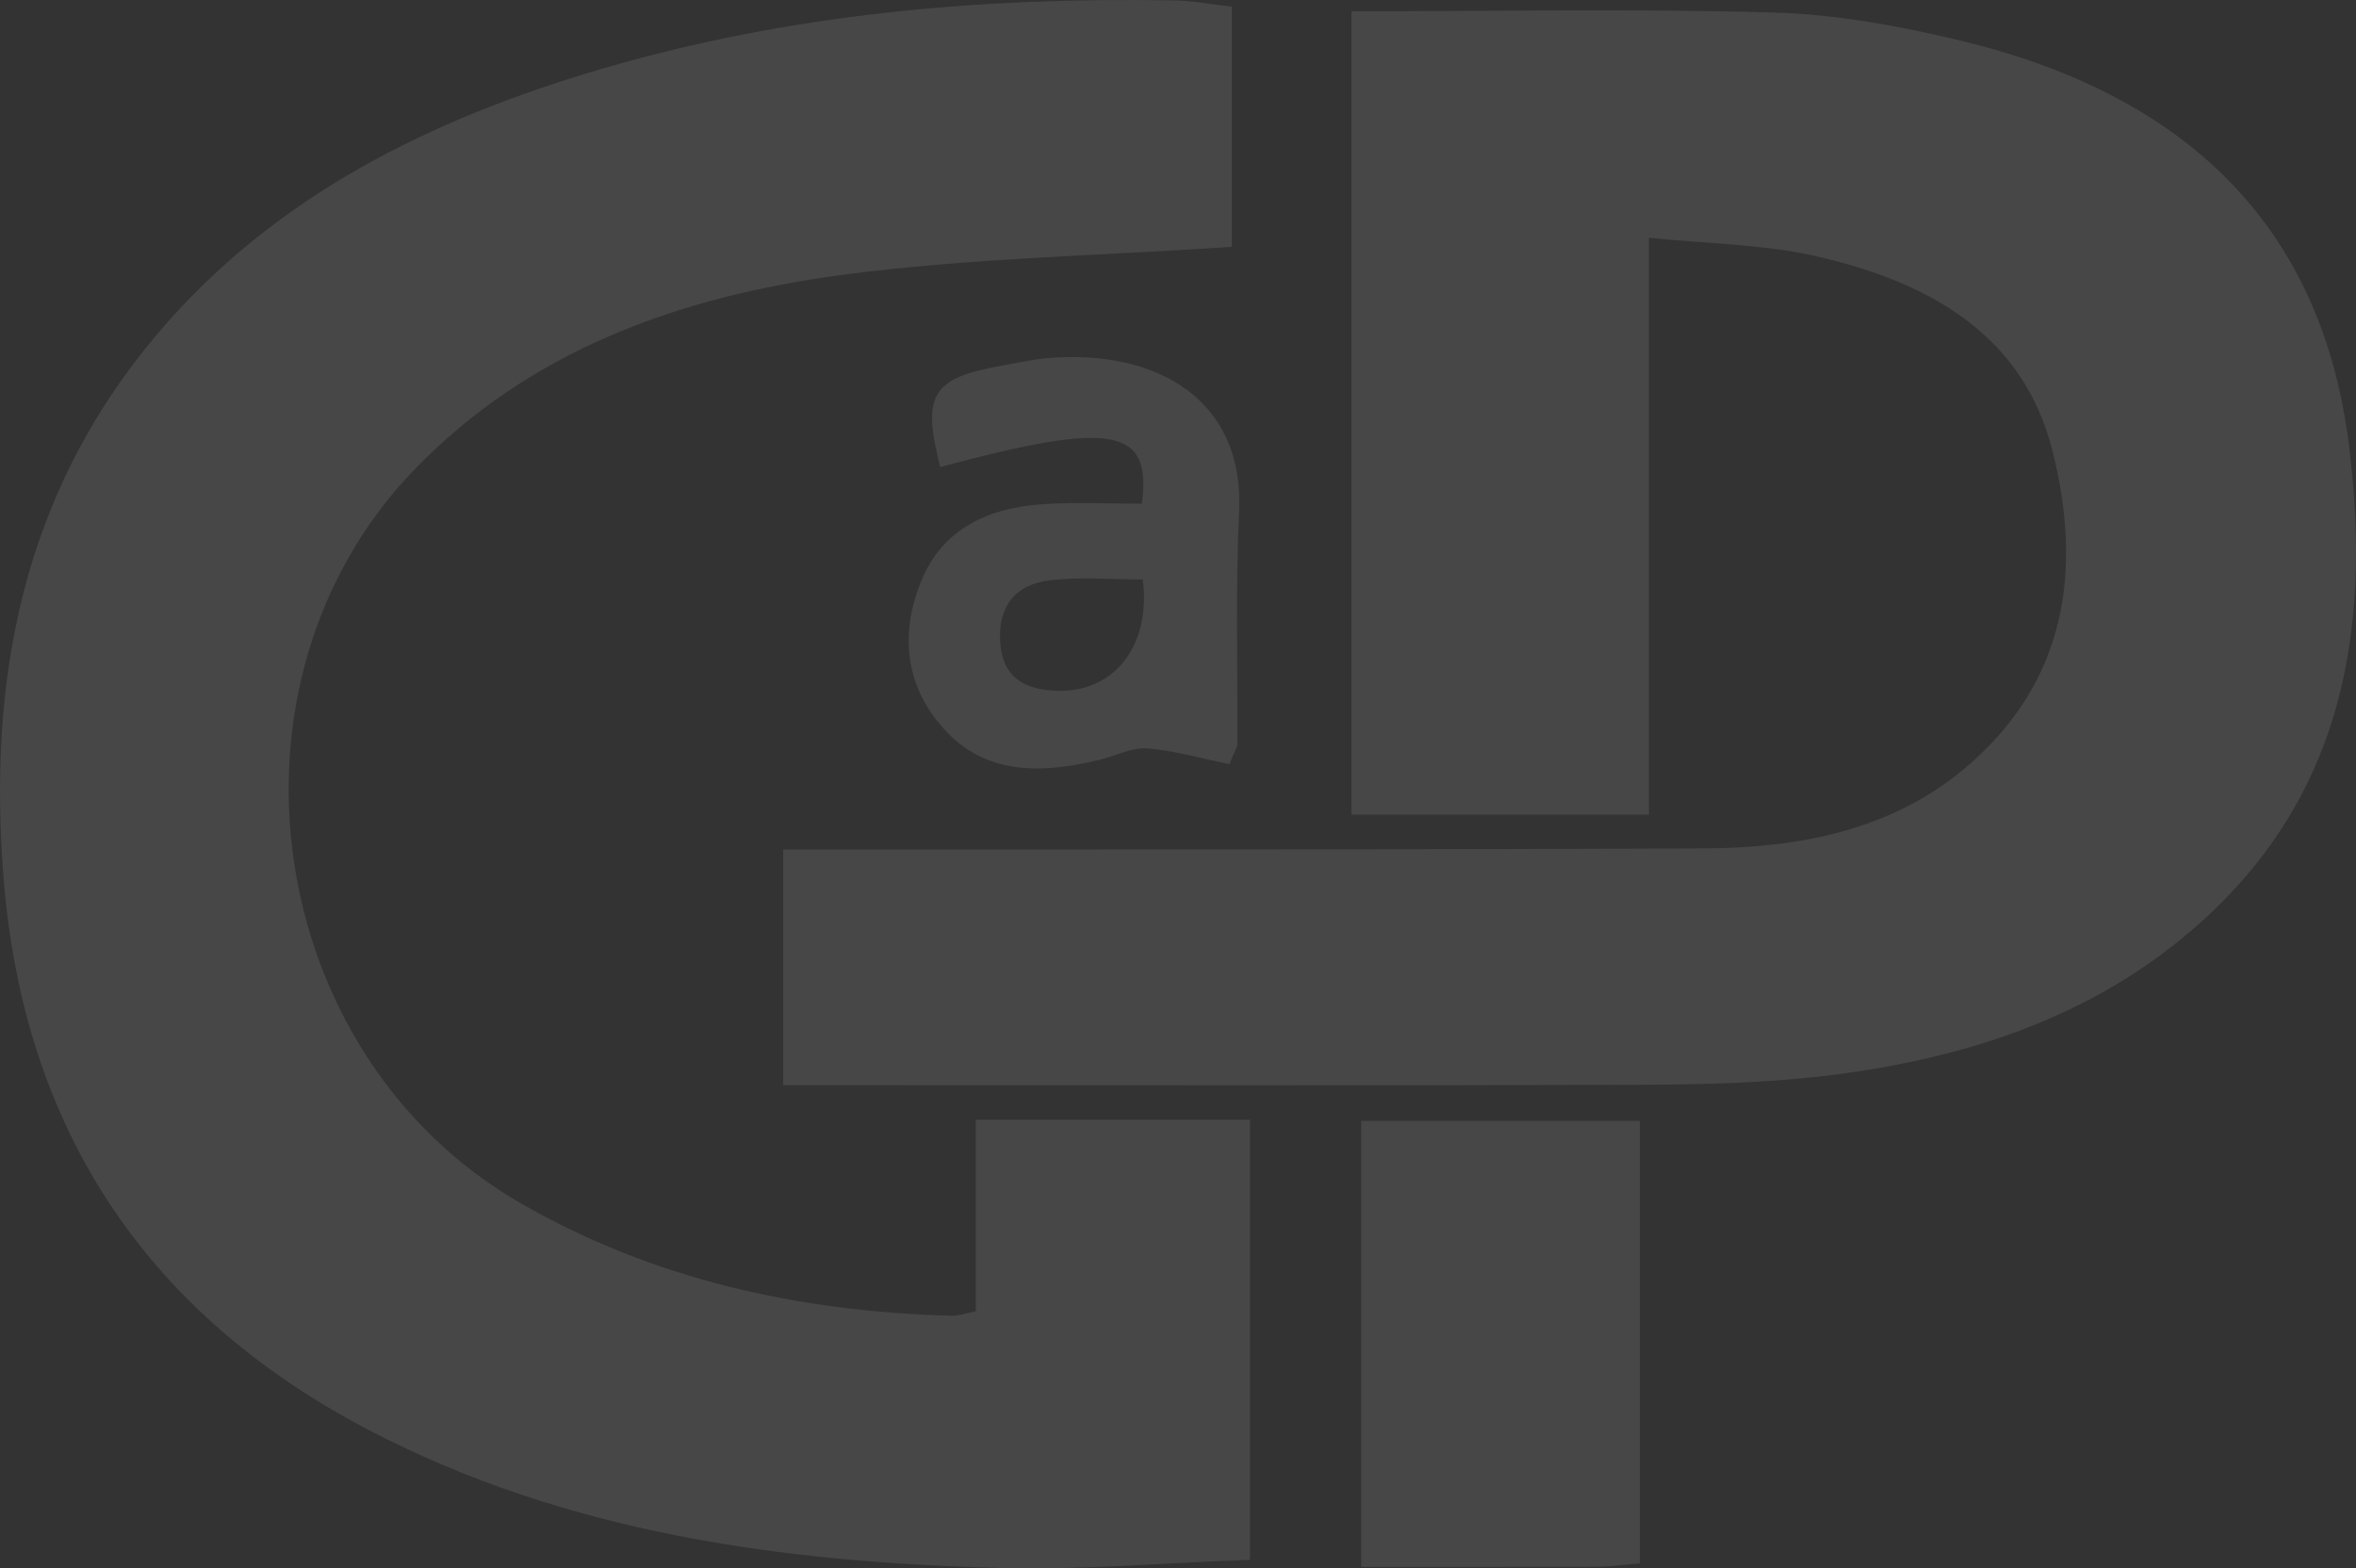 <svg xmlns="http://www.w3.org/2000/svg" width="841.135" height="559.984" viewBox="0 0 841.135 559.984">
  <rect x="0" y="0" width="841.135" height="559.984" fill="#333333" stroke="none"/>
  <g id="Logo" transform="translate(-839.887 -420.495)">
    <path id="Path_29" data-name="Path 29" d="M915.054,805.305V721.166c7.837,0,15.02,0,22.2,0,102.219-.085,204.441.081,306.656-.4,34.028-.163,66.948-6.558,93.209-28.758,36.432-30.8,41.758-70.957,31.1-113.258-10.486-41.633-44.514-60.51-85.067-69.578-18.424-4.118-37.826-4.263-59.006-6.437V708.716H1117.967V421.874c51.08,0,101.077-1,151,.456,22.032.64,44.3,4.733,65.773,9.856,79.994,19.075,129.7,65.279,139.442,145.427,8.11,66.771-2.518,128.175-59.322,174.952-35.758,29.444-78.97,43.224-124.954,49.064-22.594,2.87-45.63,3.439-68.469,3.528-94.787.364-189.574.152-284.36.148Z" transform="translate(204.436 2.652)" fill="rgba(255,255,255,0.1)"/>
    <path id="Path_30" data-name="Path 30" d="M1279.655,422.843v85.783c-47.449,3.221-93.868,3.977-139.5,10.075-57.831,7.728-111.254,26.927-152.361,69.511-73.078,75.7-54.334,208.691,37.96,261.88,47.077,27.129,99.25,38.763,154.05,40.2,2.313.06,4.657-.855,8.443-1.605V820.3h97.9V977.437c-29.885,1.078-59.42,3.655-88.861,2.909-78.569-1.987-155.422-12.585-225.677-49.23C889.918,888.5,848.179,821.16,841.182,734.261c-5.668-70.458,6.331-137.1,54.755-194.381C937.58,490.622,993.443,463,1055.2,444.934c66.219-19.372,134.513-25.488,203.6-24.3C1265.453,420.75,1272.093,422.016,1279.655,422.843Z" transform="translate(0)" fill="rgba(255,255,255,0.1)"/>
    <path id="Path_31" data-name="Path 31" d="M1070.02,691.695c-5.546.456-10.341,1.174-15.14,1.191-27.749.109-55.495.053-84.345.053V533.707h99.485Z" transform="translate(355.33 287.004)" fill="rgba(255,255,255,0.1)"/>
    <path id="Path_32" data-name="Path 32" d="M1041.607,601.925c-9.92-2.019-19.528-4.826-29.319-5.631-5.341-.442-10.98,2.538-16.5,3.917-19.971,4.984-40.05,5.925-55.019-9.718-14.838-15.505-17.175-34.782-9.043-54.313,7.7-18.513,24.056-25.909,43.785-27.128,11.635-.721,23.36-.131,34.861-.131,3.546-27.309-10.56-29.61-72.014-13.091-6.6-26.032-3.058-31.777,22.445-36.288,5.449-.961,10.884-2.213,16.386-2.651,37.908-3.008,69.827,14.285,67.874,55-1.32,27.584-.447,55.268-.628,82.905C1044.427,595.863,1043.623,596.934,1041.607,601.925Zm-30.956-65.954c-10.844,0-21.957-.969-32.8.247-12.978,1.46-18.911,9.668-18.082,22.193.83,12.553,8.719,17.124,20.894,17.319C1000.682,576.059,1013.728,559.359,1010.651,535.971Z" transform="translate(237.2 91.423)" fill="rgba(255,255,255,0.1)"/>
  </g>
</svg>
